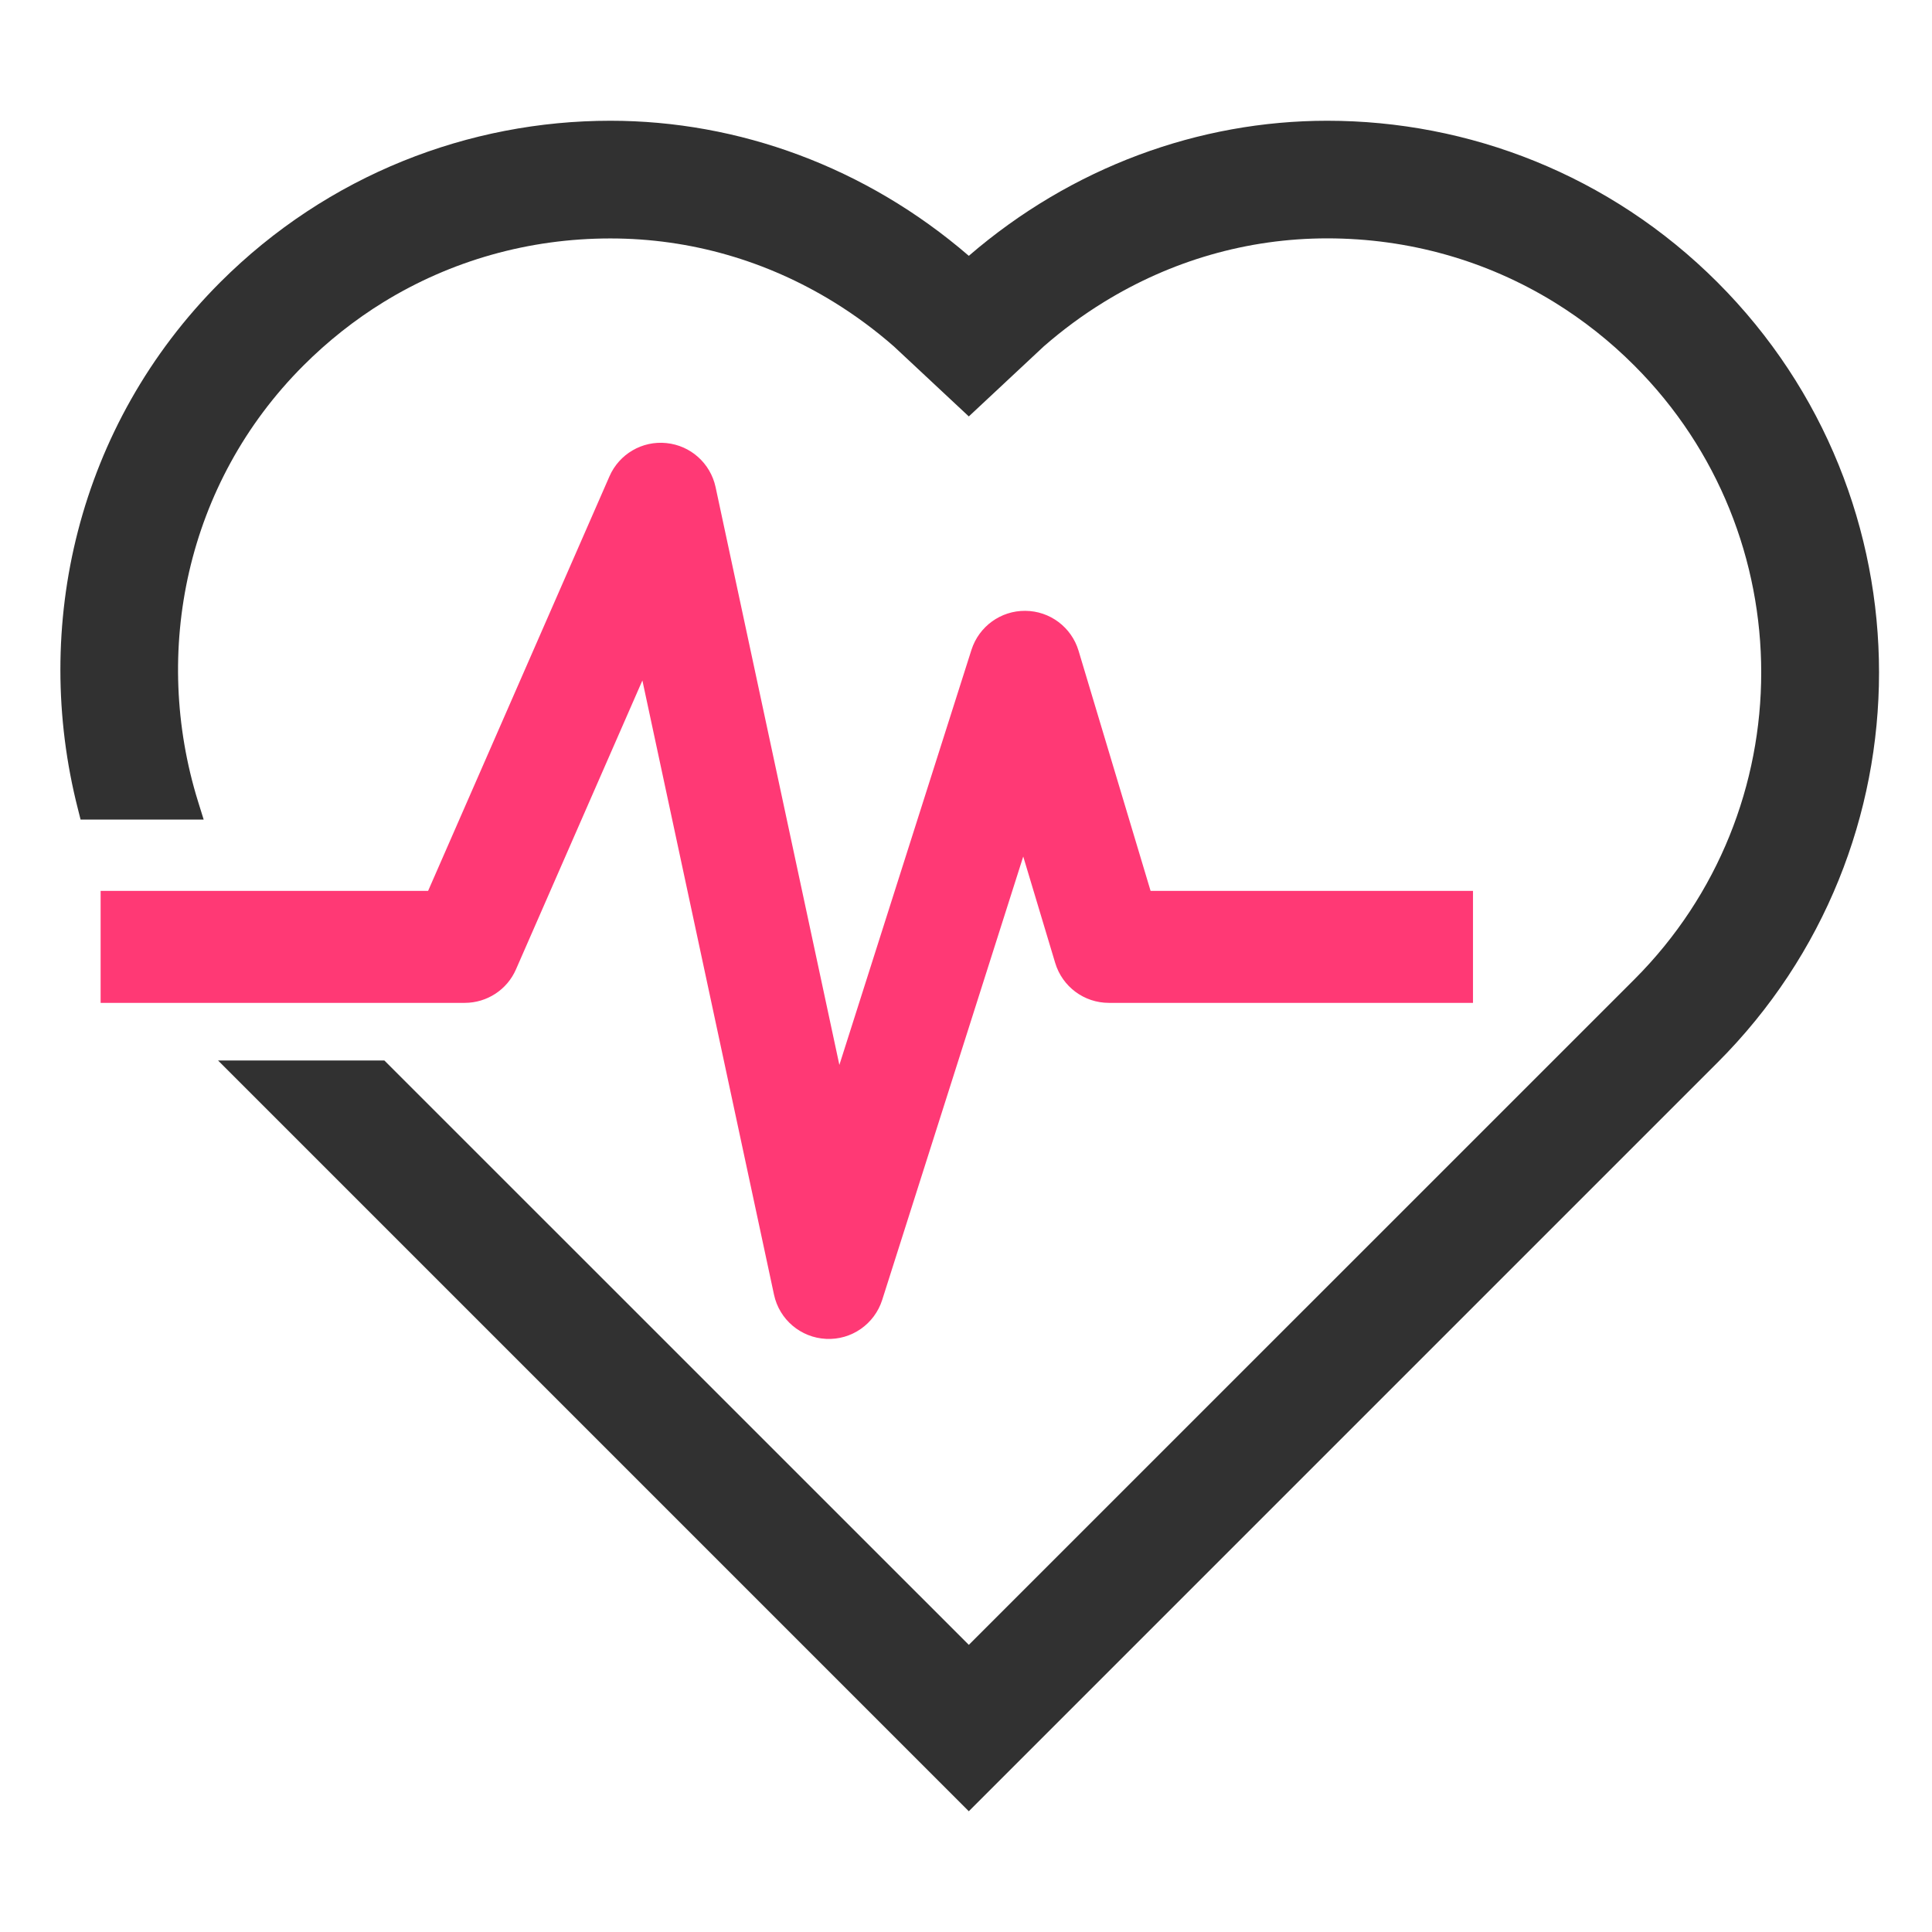 <svg width="24" height="24" viewBox="0 0 24 24" fill="none" xmlns="http://www.w3.org/2000/svg">
<path fill-rule="evenodd" clip-rule="evenodd" d="M7.582 1.5C5.828 1.5 4.074 2.169 2.735 3.507C0.96 5.284 0.389 7.785 0.968 10.05L1.001 10.181H2.53L2.46 9.956C1.884 8.101 2.306 6.004 3.769 4.541C4.073 4.237 4.407 3.973 4.764 3.753C5.604 3.237 6.571 2.962 7.582 2.962C8.58 2.962 9.529 3.242 10.359 3.753C10.62 3.914 10.87 4.098 11.105 4.304L12.035 5.173L12.966 4.303C13.201 4.098 13.45 3.914 13.712 3.753C14.542 3.242 15.491 2.961 16.488 2.961C17.499 2.961 18.467 3.237 19.306 3.753C19.663 3.973 19.998 4.236 20.302 4.541C22.404 6.643 22.404 10.065 20.302 12.167L12.035 20.433L4.775 13.174H2.709L12.035 22.5L21.335 13.2C24.011 10.524 24.011 6.184 21.335 3.507C19.997 2.169 18.242 1.5 16.488 1.5C14.894 1.5 13.314 2.075 12.035 3.178C10.756 2.075 9.176 1.5 7.582 1.5Z" fill="#313131"/>
<path fill-rule="evenodd" clip-rule="evenodd" d="M8.278 5.504C8.579 5.534 8.825 5.755 8.889 6.05L10.427 13.229L12.068 8.072C12.161 7.782 12.432 7.585 12.737 7.588C13.042 7.59 13.31 7.791 13.398 8.083L14.293 11.067H18.298V12.458H13.775C13.467 12.458 13.197 12.257 13.108 11.962L12.711 10.64L10.959 16.148C10.863 16.449 10.577 16.648 10.262 16.632C9.947 16.617 9.681 16.392 9.615 16.083L7.98 8.453L6.41 12.041C6.3 12.295 6.049 12.458 5.773 12.458H1.25V11.067H5.318L7.571 5.917C7.692 5.64 7.978 5.473 8.278 5.504Z" fill="#FF3975"/>
</svg>
